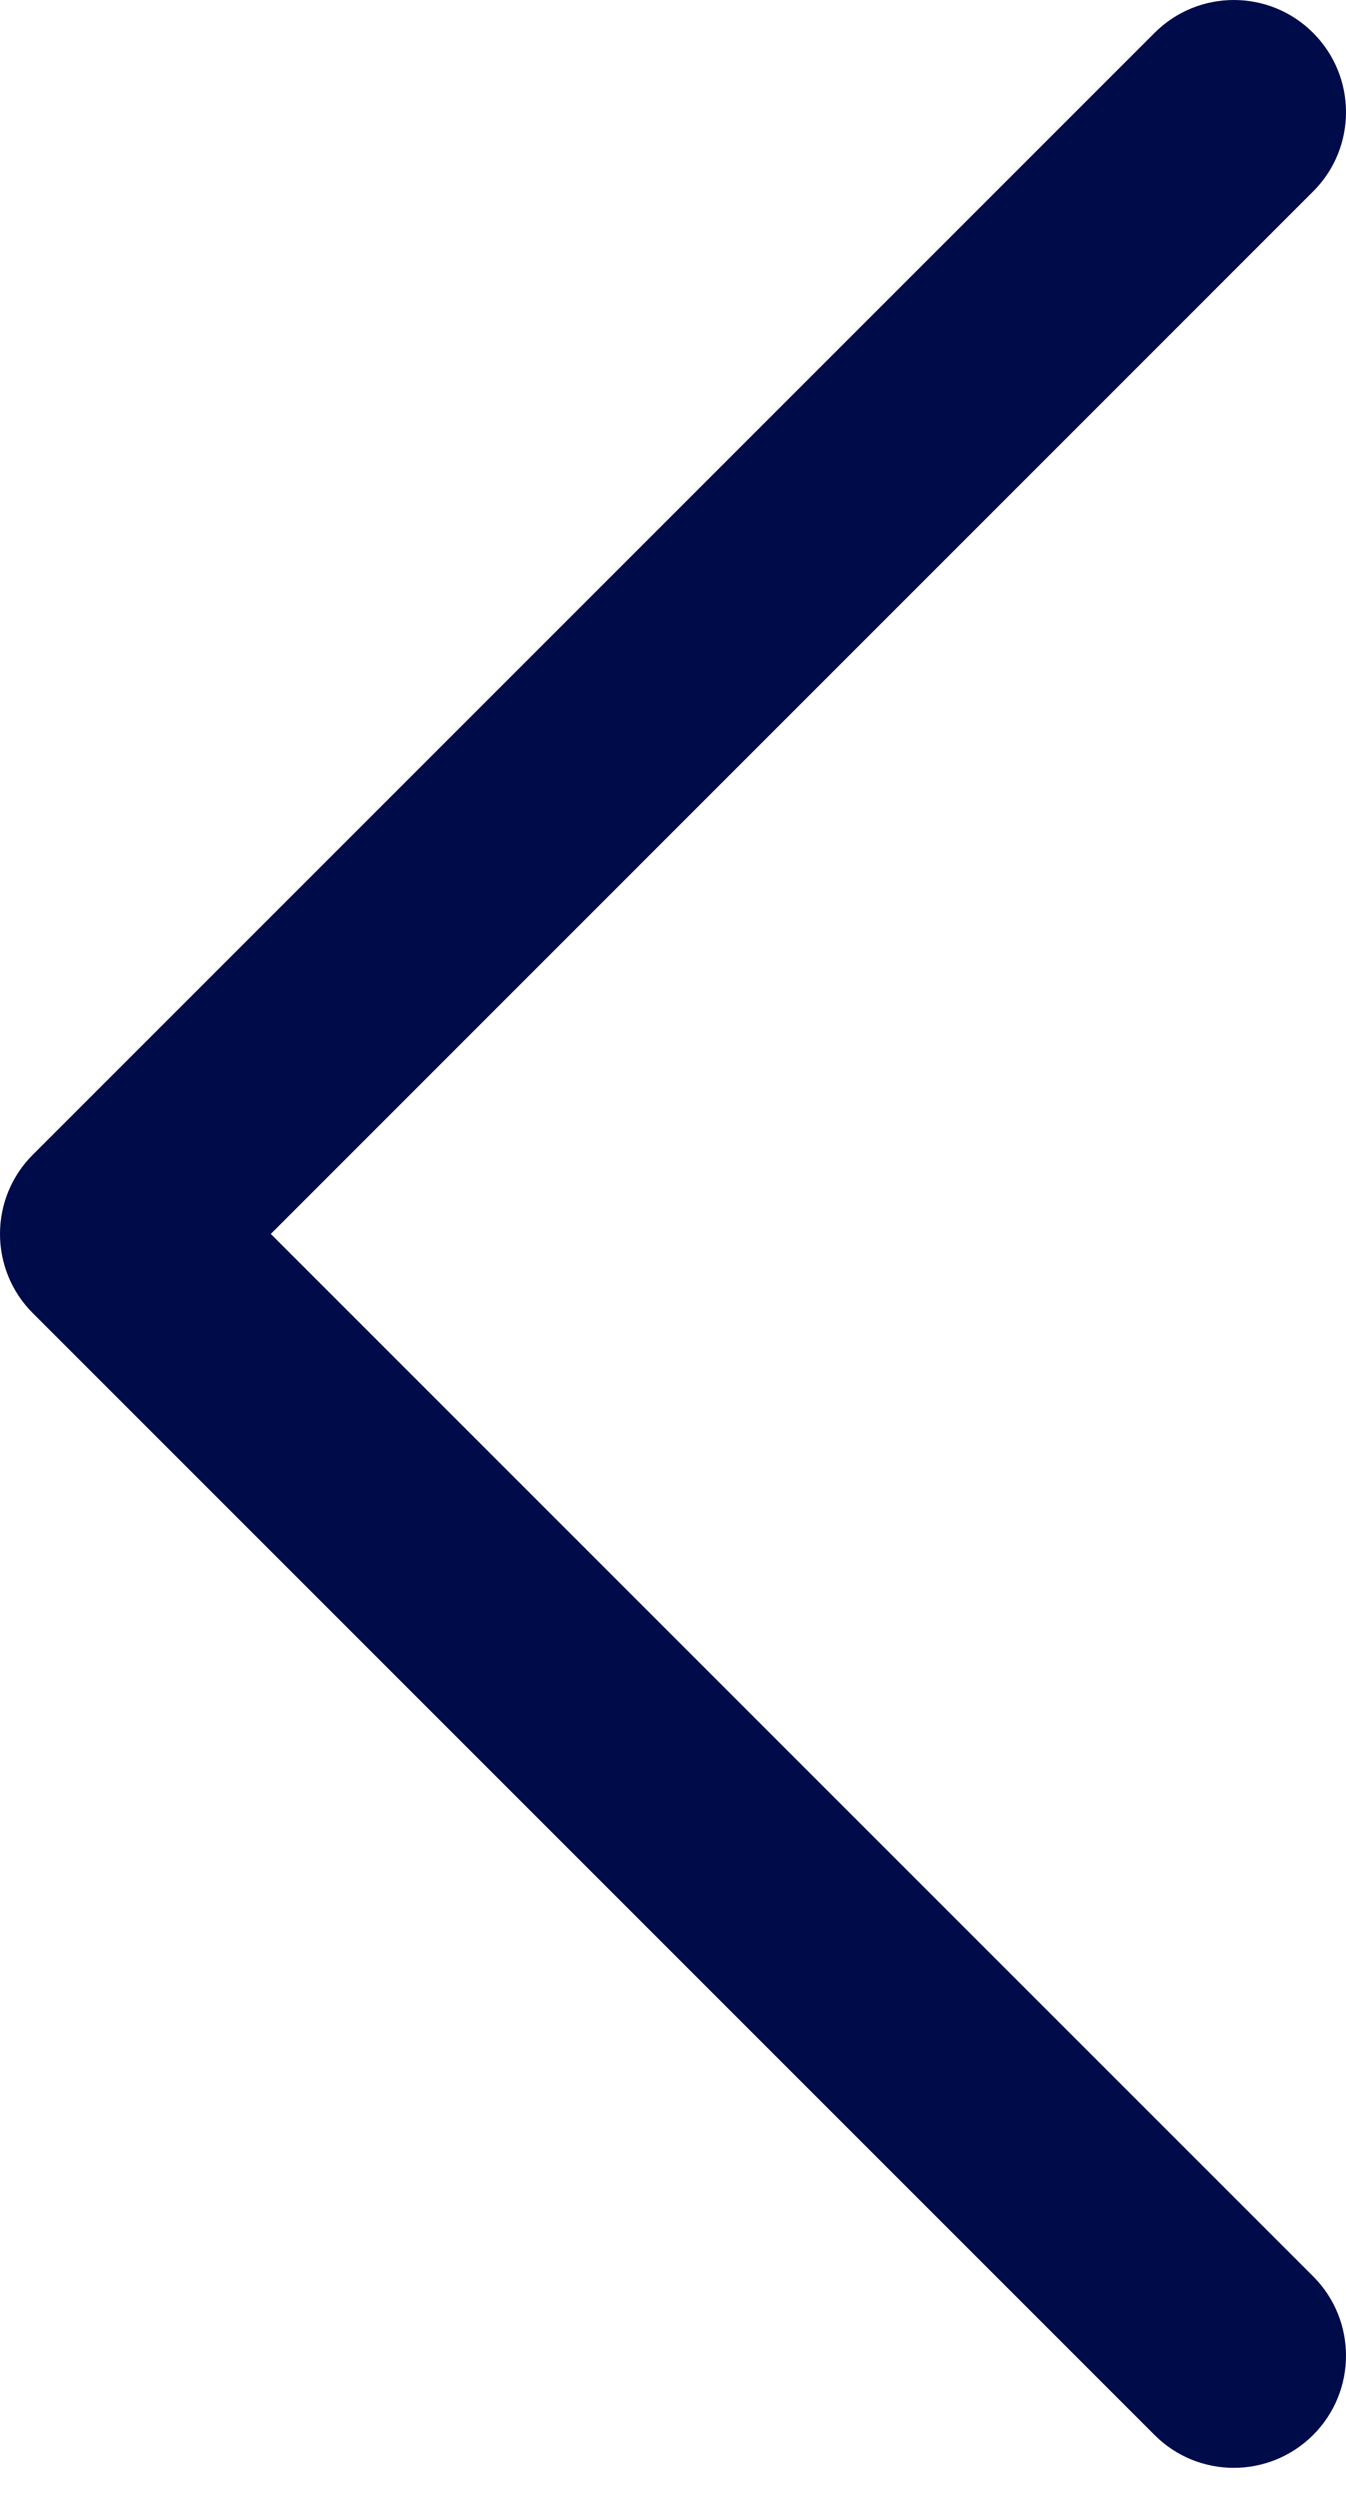 <svg width="21" height="39" viewBox="0 0 21 39" fill="none" xmlns="http://www.w3.org/2000/svg">
<path d="M0 19.25C-4.83094e-05 19.02 0.045 18.792 0.133 18.58C0.221 18.368 0.35 18.175 0.513 18.013L18.013 0.513C18.697 -0.171 19.804 -0.171 20.487 0.513C21.171 1.197 21.171 2.304 20.487 2.987L4.225 19.25L20.487 35.512C21.171 36.196 21.171 37.303 20.487 37.987C19.803 38.67 18.696 38.671 18.013 37.987L0.513 20.487C0.35 20.325 0.221 20.132 0.133 19.92C0.045 19.707 -4.83245e-05 19.48 0 19.25Z" fill="#000B49"/>
</svg>

